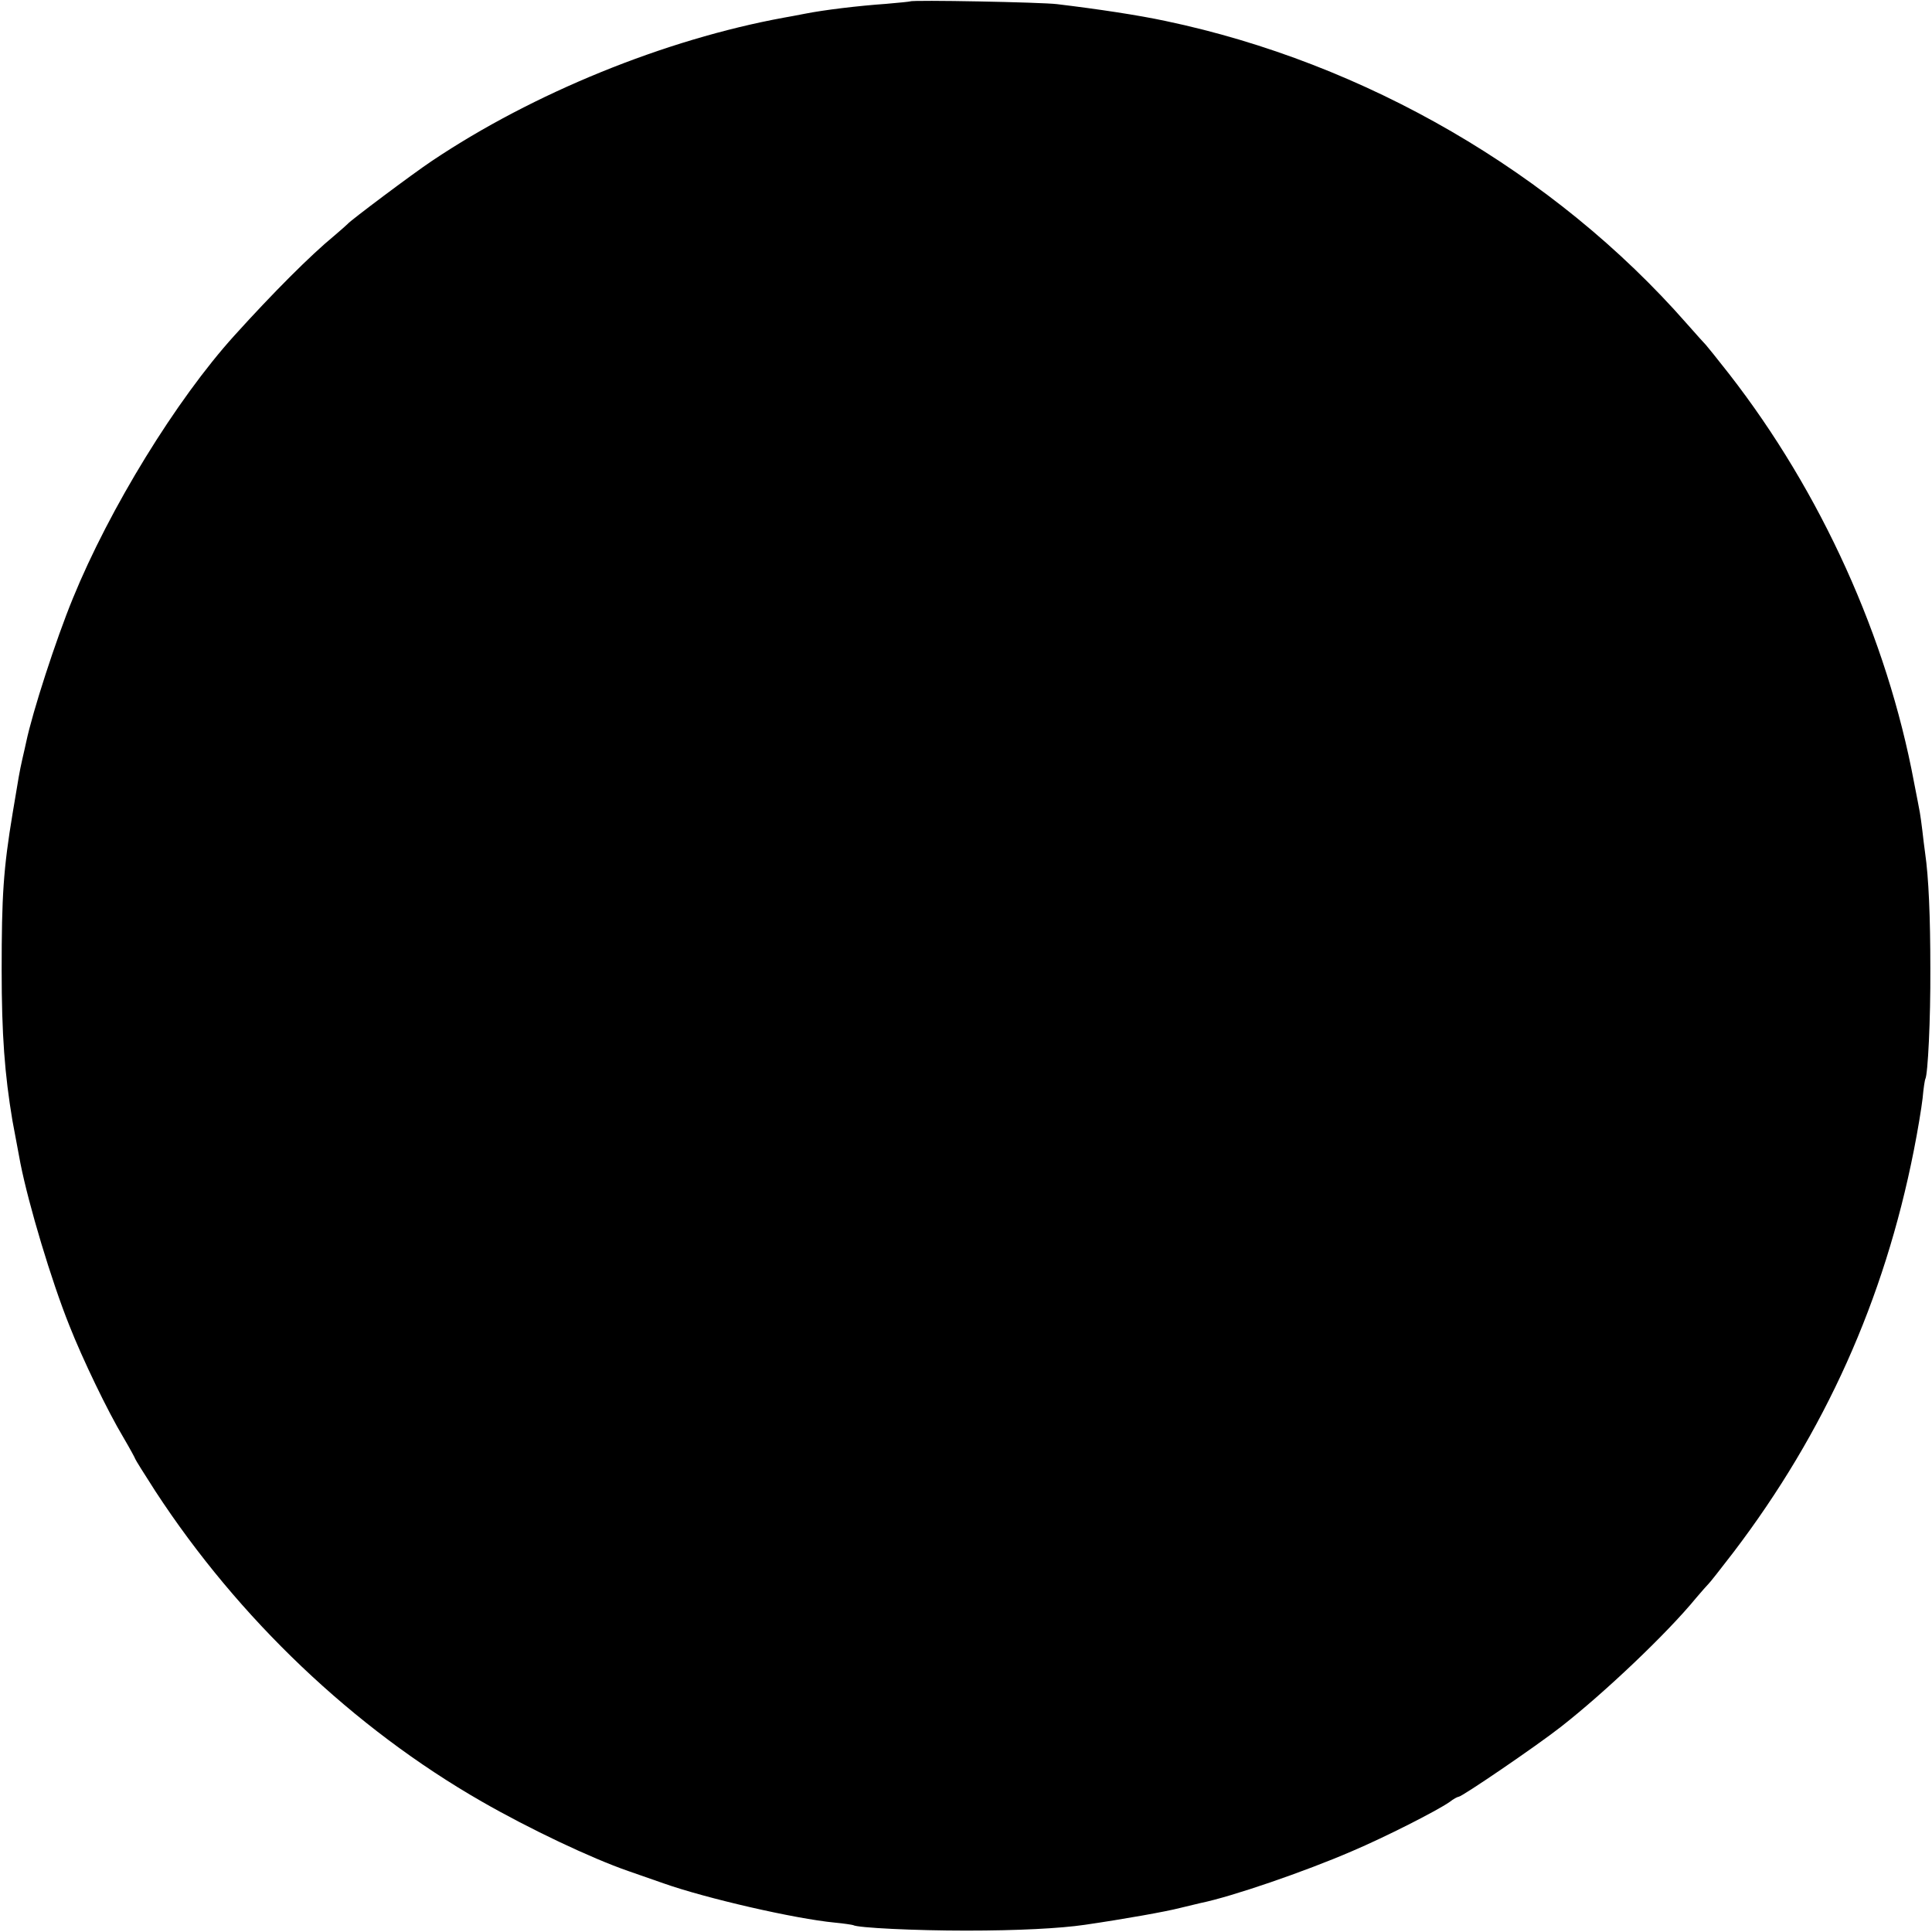 <?xml version="1.0" standalone="no"?>
<!DOCTYPE svg PUBLIC "-//W3C//DTD SVG 20010904//EN"
 "http://www.w3.org/TR/2001/REC-SVG-20010904/DTD/svg10.dtd">
<svg version="1.0" xmlns="http://www.w3.org/2000/svg"
 width="700pt" height="700pt" viewBox="0 0 700 700"
 preserveAspectRatio="xMidYMid meet">
<g transform="translate(0,700) scale(0.1,-0.1)"
fill="#000000" stroke="none">
<path d="M3298 6995 c-2 -1 -41 -5 -88 -9 -100 -7 -225 -22 -295 -36 -27 -5
-61 -12 -75 -14 -431 -79 -908 -273 -1275 -519 -69 -46 -297 -217 -305 -228
-3 -3 -25 -23 -50 -44 -85 -70 -220 -205 -361 -361 -210 -232 -452 -626 -585
-952 -62 -151 -146 -411 -169 -520 -2 -9 -8 -37 -14 -62 -11 -49 -13 -63 -35
-195 -34 -204 -40 -302 -40 -570 0 -233 11 -378 39 -545 6 -32 24 -129 29
-155 30 -151 112 -425 177 -587 48 -122 139 -311 196 -406 24 -41 43 -76 43
-78 0 -2 33 -55 73 -117 301 -461 718 -858 1182 -1124 174 -100 398 -206 531
-252 32 -11 91 -32 129 -45 153 -54 474 -128 620 -142 33 -3 63 -8 66 -9 15
-10 227 -20 409 -20 188 0 341 8 430 21 144 21 295 48 345 61 33 8 67 16 75
18 113 23 378 114 549 188 120 51 307 146 353 178 14 11 29 19 33 19 12 0 282
184 370 253 160 125 387 341 490 467 21 25 41 47 44 50 4 3 45 55 91 115 332
436 547 915 654 1456 14 70 28 155 32 190 3 35 8 67 10 70 9 17 19 214 18 399
0 188 -6 331 -19 420 -3 19 -7 56 -10 81 -3 25 -7 54 -9 65 -2 10 -11 60 -21
109 -98 525 -337 1052 -670 1480 -43 55 -81 102 -84 105 -3 3 -35 38 -70 78
-479 546 -1164 944 -1888 1096 -98 21 -243 43 -393 61 -54 7 -526 16 -532 10z"/>
</g>
</svg>
